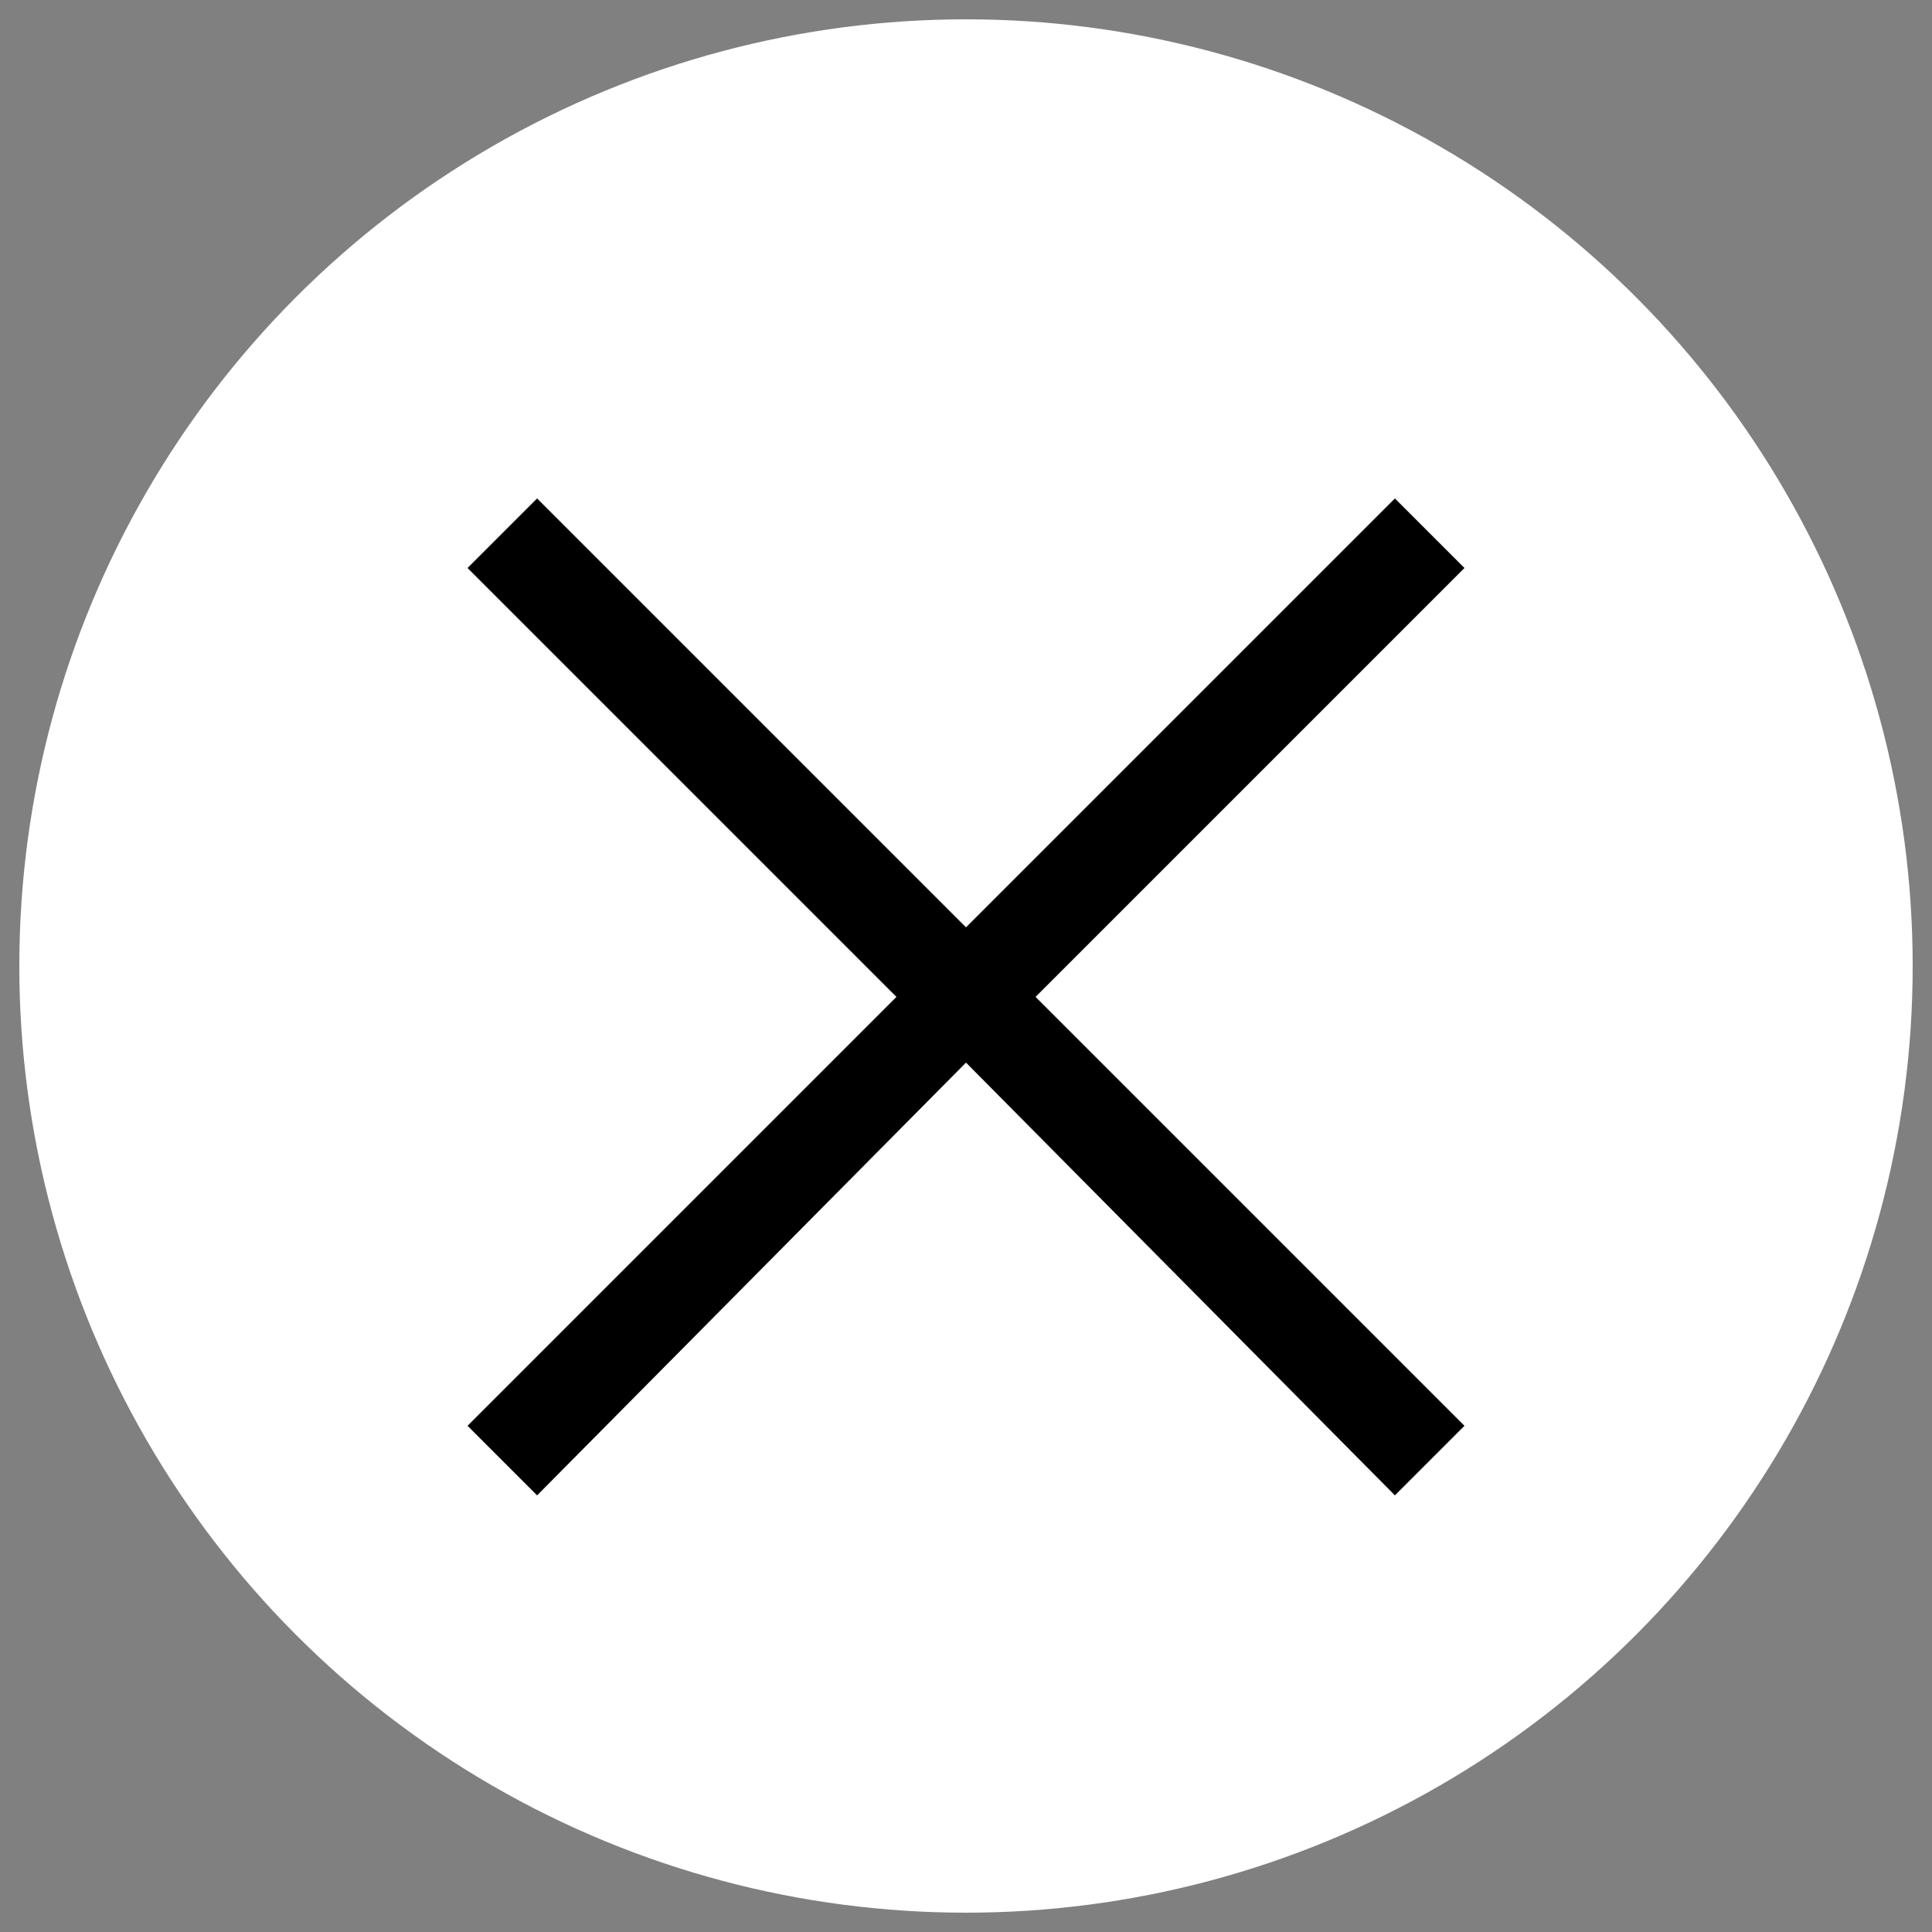 <?xml version="1.0" encoding="utf-8"?>
<!-- Generator: Adobe Illustrator 24.3.0, SVG Export Plug-In . SVG Version: 6.00 Build 0)  -->
<svg version="1.1" id="レイヤー_1" xmlns="http://www.w3.org/2000/svg" xmlns:xlink="http://www.w3.org/1999/xlink" x="0px"
	 y="0px" viewBox="0 0 50 50" style="enable-background:new 0 0 50 50;" xml:space="preserve">
<rect x="0" y="0" width="50" height="50" fill="#808080" stroke="none"/>
<style type="text/css">
	.st0{fill:#FFFFFF;}
</style>
<circle class="st0" cx="25" cy="25" r="24.5"/>
<g>
	<path d="M37.9,36.9l-1.8,1.8L25,27.5L13.9,38.7l-1.8-1.8l11.1-11.1L12.1,14.7l1.8-1.8L25,24l11.1-11.1l1.8,1.8L26.8,25.8L37.9,36.9
		z"/>
</g>
</svg>
